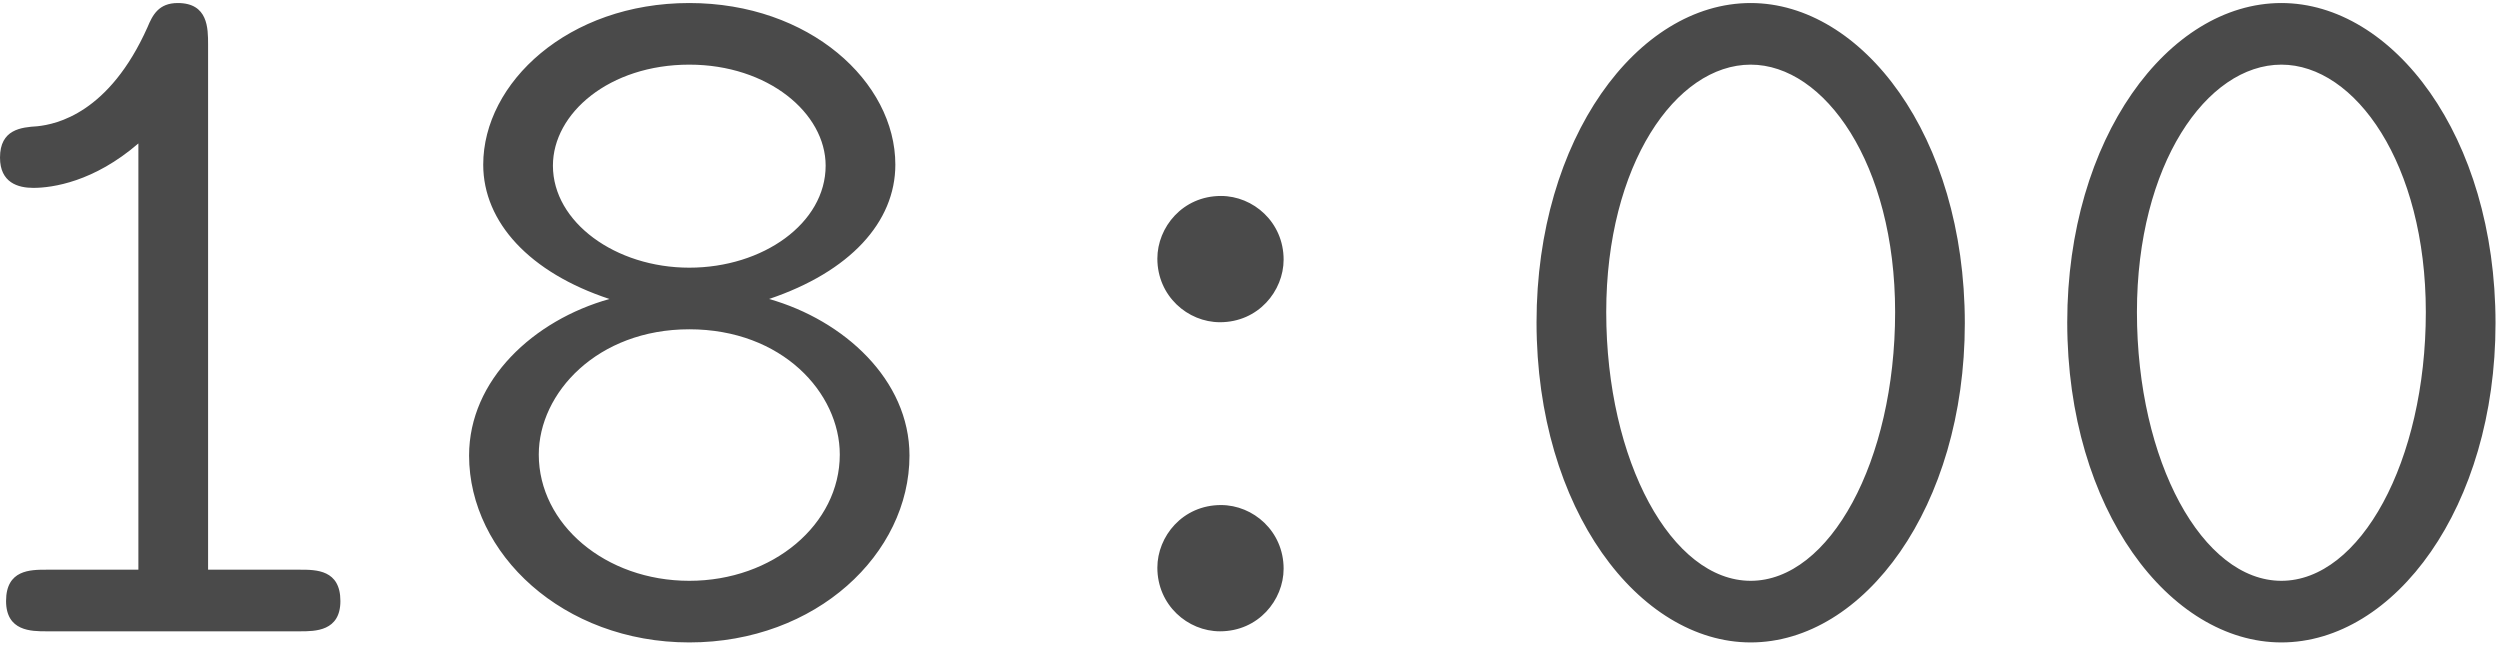 <?xml version="1.0" encoding="UTF-8"?> <svg xmlns="http://www.w3.org/2000/svg" width="495" height="128" viewBox="0 0 495 128" fill="none"><path d="M67.4 119C67.4 125 62.4 125 59.4 125H9.2C6.2 125 1.2 125 1.2 119C1.2 112.8 6 112.8 9.2 112.8H27.4V28.4C18.6 36 10.4 37.2 6.6 37.2C3.6 37.2 8.34465e-07 36.2 8.34465e-07 31.2C8.34465e-07 25.6 4.2 25.2 7.4 25C11.2 24.6 21.6 22.4 29.2 5.4C30.2 3 31.4 0.6 35.2 0.6C41.2 0.6 41.2 5.6 41.2 8.8V112.8H59.4C62.6 112.8 67.4 112.8 67.4 119ZM180.078 90.2C180.078 109.6 161.678 127.2 136.478 127.2C111.478 127.2 92.878 109.6 92.878 90.2C92.878 75.2 105.678 63.4 120.678 59.2C104.878 54 95.678 44 95.678 32.6C95.678 16.4 112.478 0.6 136.478 0.6C160.278 0.6 177.278 16.2 177.278 32.6C177.278 44 168.278 53.8 152.278 59.2C167.078 63.4 180.078 75.2 180.078 90.2ZM163.478 32.8C163.478 22.4 152.078 12.8 136.478 12.8C120.678 12.8 109.478 22.4 109.478 32.8C109.478 44 121.878 53 136.478 53C151.078 53 163.478 44.2 163.478 32.8ZM166.278 90C166.278 77.8 154.878 65.2 136.478 65.2C118.278 65.2 106.678 77.8 106.678 90C106.678 103.8 119.878 115 136.478 115C153.078 115 166.278 103.8 166.278 90ZM254.156 51.4C254.156 57.6 249.156 63.8 241.556 63.8C235.156 63.8 229.156 58.6 229.156 51.2C229.156 45 234.156 38.8 241.756 38.8C248.156 38.8 254.156 44 254.156 51.4ZM254.156 112.6C254.156 118.8 249.156 125 241.556 125C235.156 125 229.156 119.8 229.156 112.4C229.156 106.2 234.156 100 241.756 100C248.156 100 254.156 105.2 254.156 112.6ZM389.034 64C389.034 100.4 369.034 127.2 346.634 127.2C324.634 127.2 304.234 101 304.234 63.8C304.234 27.4 324.234 0.6 346.634 0.6C368.634 0.6 389.034 26.8 389.034 64ZM375.234 61.8C375.234 32.4 361.234 12.8 346.634 12.8C331.834 12.8 318.034 32.6 318.034 61.8C318.034 91.4 331.034 115 346.634 115C362.234 115 375.234 91.4 375.234 61.8ZM494.113 64C494.113 100.4 474.113 127.2 451.713 127.2C429.713 127.2 409.313 101 409.313 63.8C409.313 27.4 429.313 0.6 451.713 0.6C473.713 0.6 494.113 26.8 494.113 64ZM480.313 61.8C480.313 32.4 466.313 12.8 451.713 12.8C436.913 12.8 423.113 32.6 423.113 61.8C423.113 91.4 436.113 115 451.713 115C467.313 115 480.313 91.4 480.313 61.8Z" fill="#4A4A4A"></path></svg> 